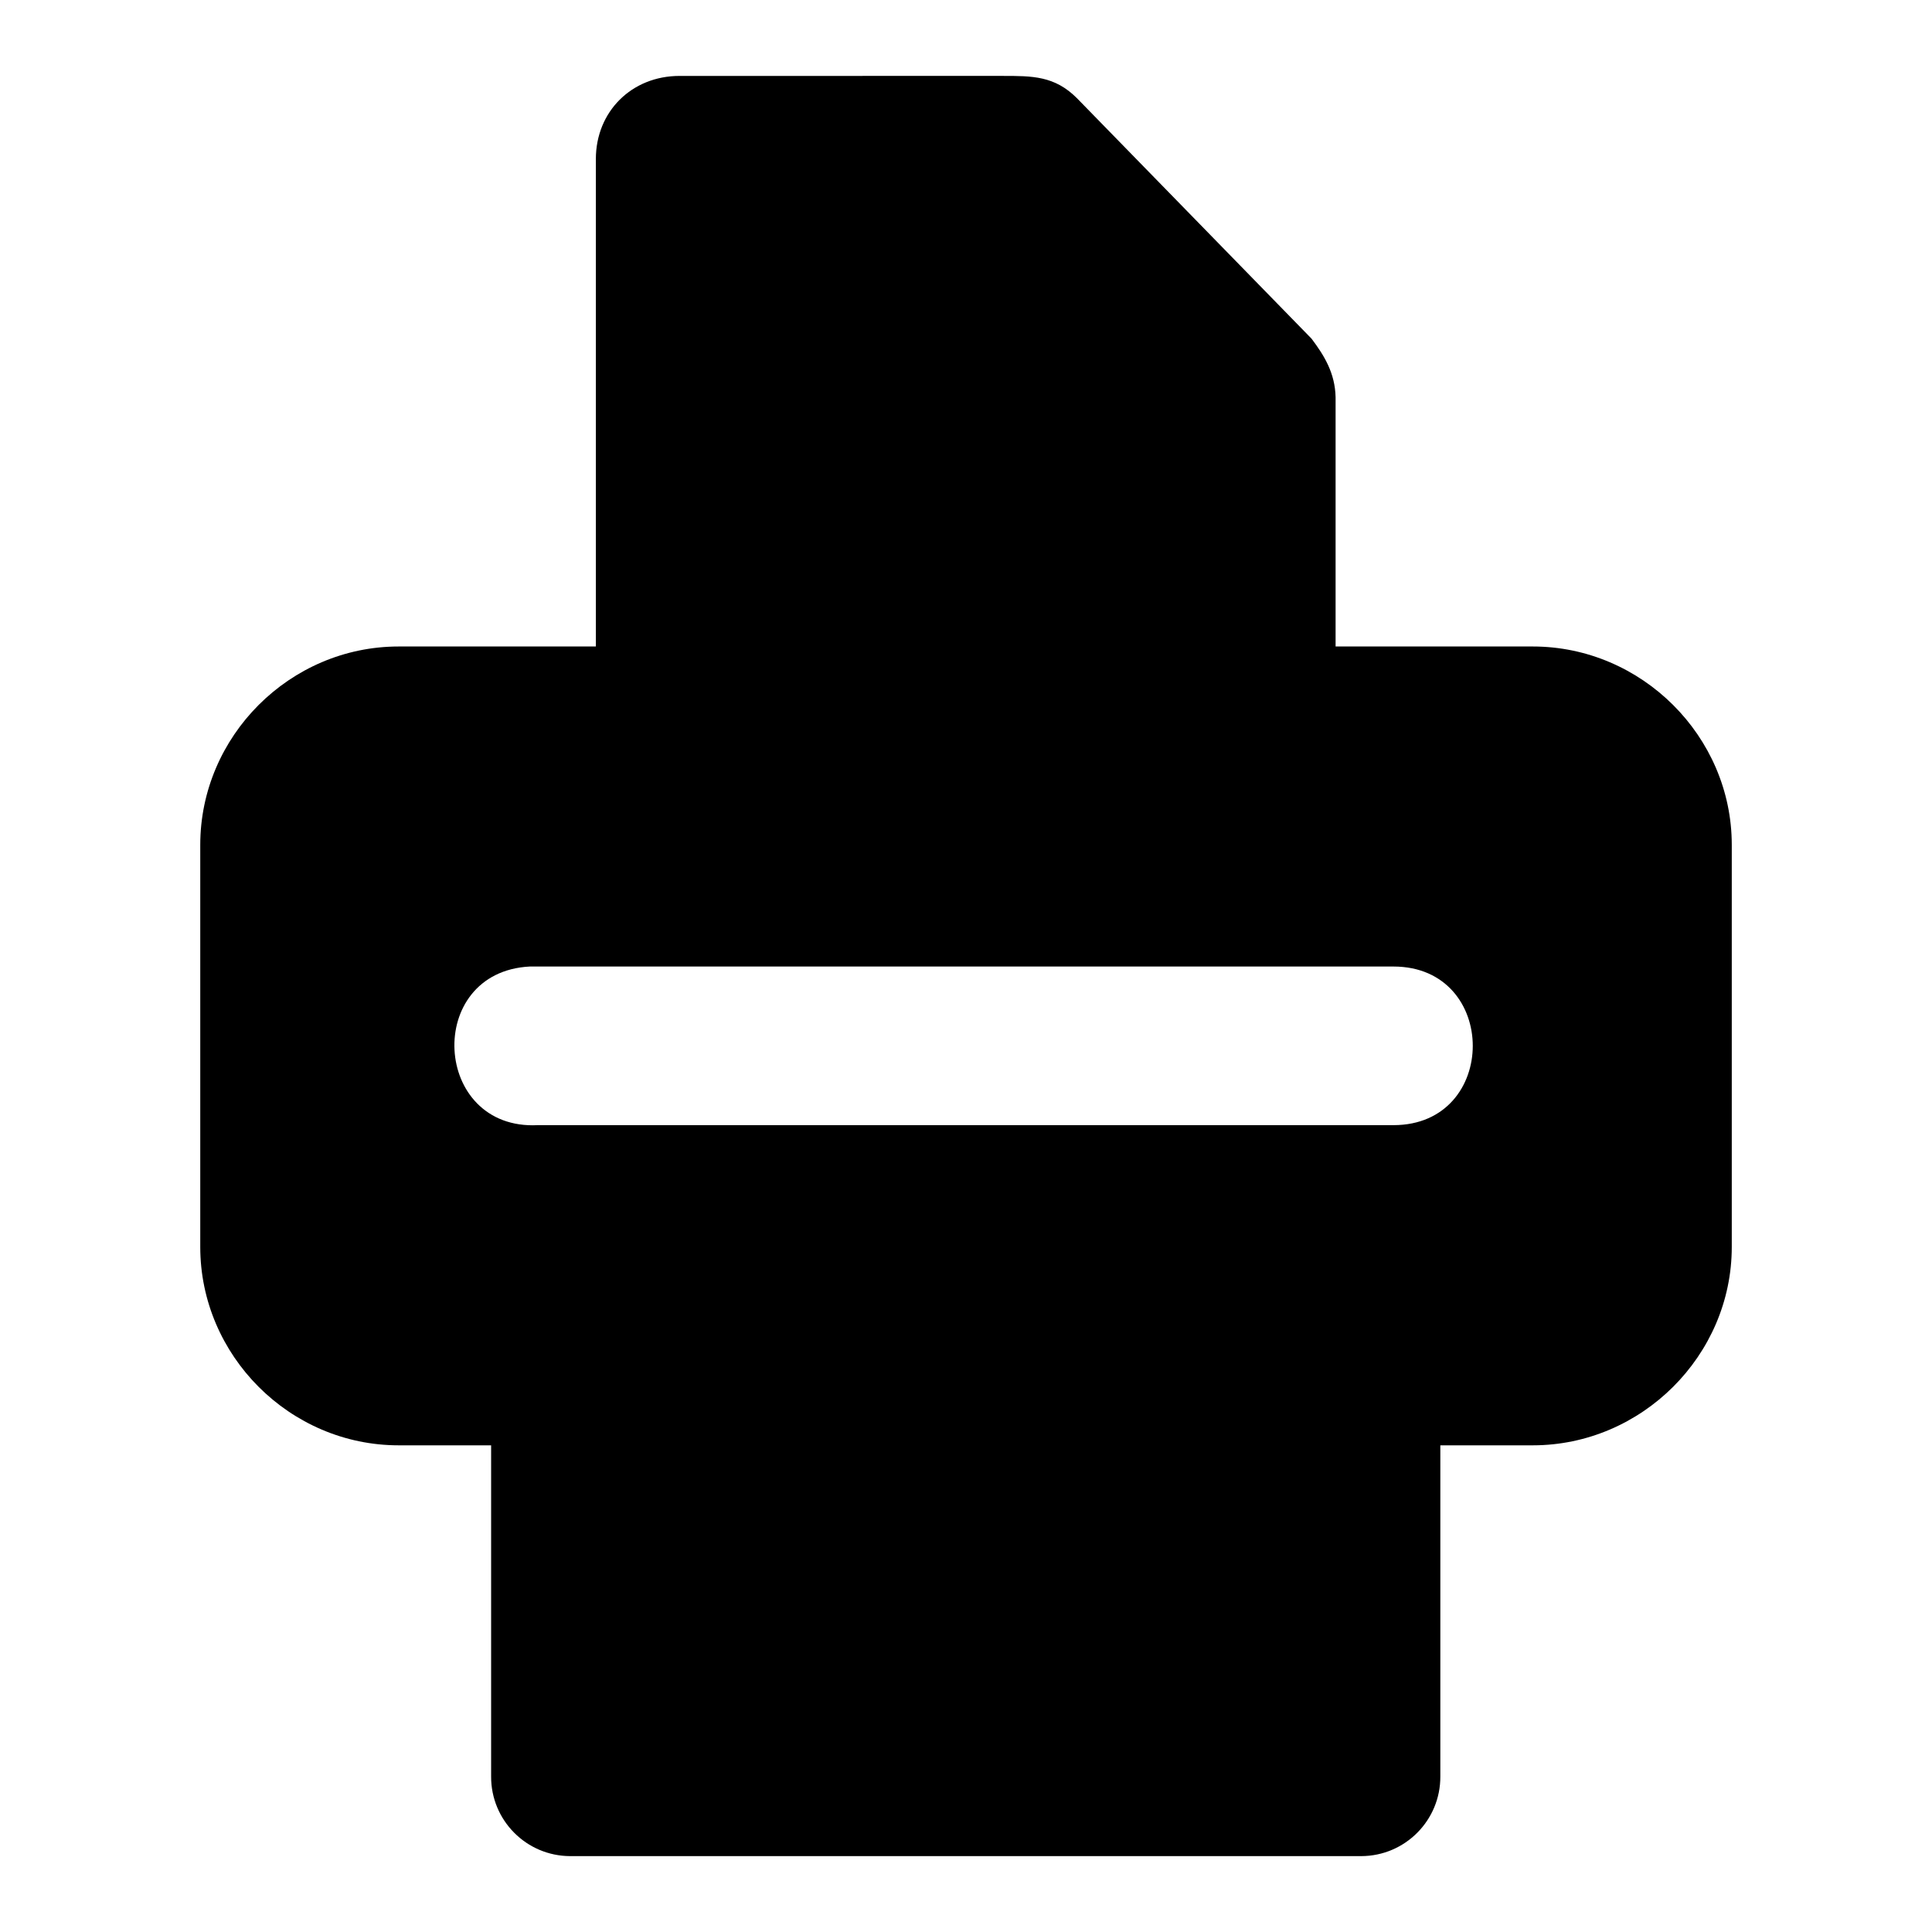 <?xml version="1.0" encoding="UTF-8"?>
<!-- Uploaded to: SVG Repo, www.svgrepo.com, Generator: SVG Repo Mixer Tools -->
<svg fill="#000000" width="800px" height="800px" version="1.1" viewBox="144 144 512 512" xmlns="http://www.w3.org/2000/svg">
 <path d="m324.09 164.12c-12.703 0-22.18 9.465-22.18 22.027v129.18h-52.266c-28.805 0-52.574 23.77-52.574 52.574v106.55c0 28.805 23.77 52.574 52.574 52.574h24.508v87.77c-0.039 11.605 9.324 21.051 20.93 21.094h209.68c11.609-0.039 20.988-9.484 20.941-21.094v-87.77h24.508c28.805 0 52.727-23.77 52.727-52.574v-106.55c0-28.805-23.922-52.574-52.727-52.574h-52.266v-66.062c-0.141-6.352-2.957-10.984-6.367-15.508l-62.188-63.746c-5.922-5.922-11.793-5.894-19.73-5.894zm-39.707 236.02h228.9c28.023 0 28.023 42.035 0 42.035h-226.73c-28.023 1.449-30.195-40.586-2.172-42.035z"/>
</svg>